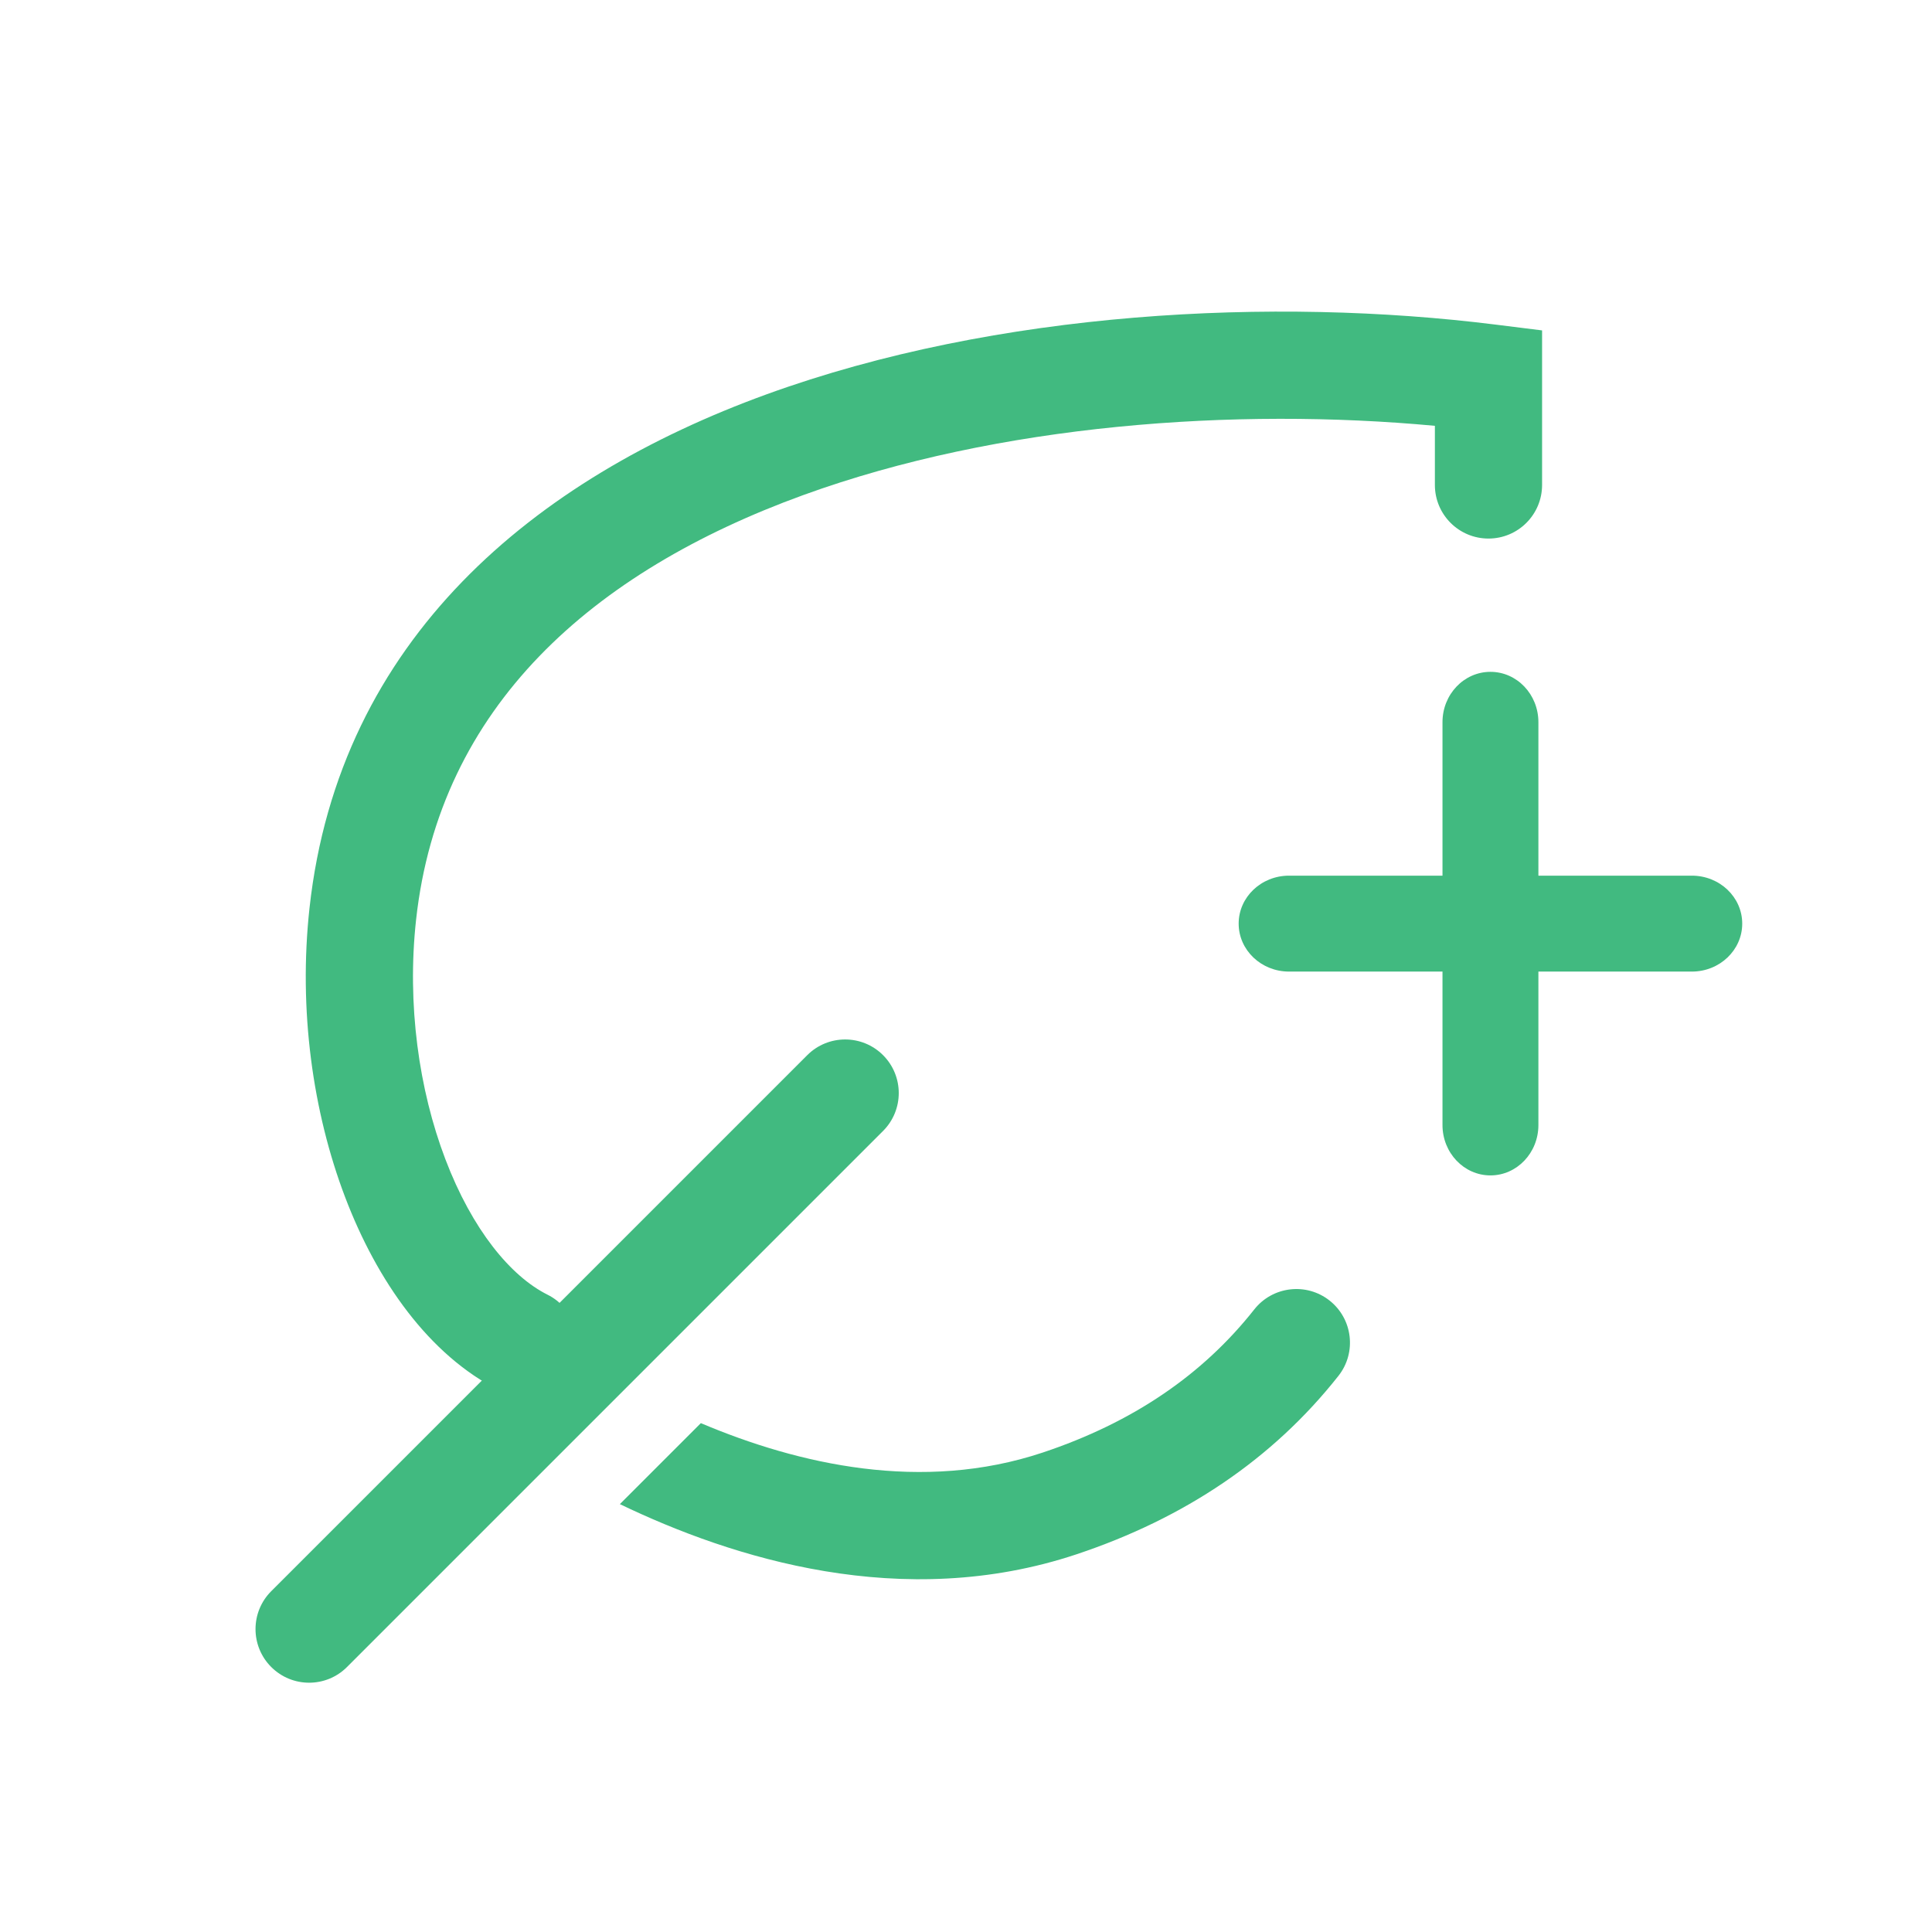 <svg xmlns="http://www.w3.org/2000/svg" fill="none" viewBox="0 0 62 62" height="62" width="62">
<path fill="#41BA80" d="M47.83 21.56C48.68 21.56 49.369 22.283 49.369 23.176V36.104C49.369 36.996 48.68 37.72 47.83 37.72C46.98 37.72 46.291 36.996 46.291 36.104V23.176C46.291 22.283 46.98 21.56 47.83 21.56Z" clip-rule="evenodd" fill-rule="evenodd"></path>
<path fill="#41BA80" d="M55.91 29.64C55.91 30.49 55.186 31.179 54.294 31.179L41.366 31.179C40.474 31.179 39.75 30.49 39.75 29.64C39.75 28.79 40.474 28.101 41.366 28.101L54.294 28.101C55.186 28.101 55.91 28.79 55.91 29.64Z" clip-rule="evenodd" fill-rule="evenodd"></path>
<path fill="#41BA80" d="M28.338 33.861C29.01 34.533 29.01 35.622 28.338 36.294L11.136 53.496C10.465 54.168 9.376 54.168 8.704 53.496C8.032 52.824 8.032 51.735 8.704 51.063L25.906 33.861C26.578 33.19 27.667 33.19 28.338 33.861Z" clip-rule="evenodd" fill-rule="evenodd"></path>
<path fill="#41BA80" d="M24.596 12.656C32.011 9.961 40.903 9.531 47.98 10.415L49.487 10.603V15.563C49.487 16.513 48.717 17.283 47.767 17.283C46.817 17.283 46.047 16.513 46.047 15.563V13.665C39.649 13.069 32.05 13.607 25.771 15.89C19.006 18.349 14.105 22.675 13.353 29.512C13.053 32.239 13.446 34.976 14.291 37.197C15.155 39.468 16.389 40.958 17.571 41.548C18.421 41.972 18.766 43.005 18.342 43.855C18.264 44.011 18.166 44.149 18.053 44.269C18.031 44.293 18.008 44.315 17.985 44.337C17.475 44.819 16.699 44.958 16.034 44.626C13.771 43.496 12.096 41.103 11.076 38.42C10.037 35.69 9.573 32.405 9.933 29.135C10.884 20.491 17.164 15.357 24.596 12.656ZM19.892 48.269C23.483 49.996 28.955 51.743 34.55 49.878C38.02 48.721 40.846 46.821 42.952 44.153C43.541 43.407 43.413 42.325 42.667 41.736C41.921 41.148 40.84 41.276 40.251 42.021C38.606 44.106 36.368 45.645 33.462 46.614C29.593 47.904 25.627 46.998 22.491 45.67L19.892 48.269Z" clip-rule="evenodd" fill-rule="evenodd"></path>
</svg>
